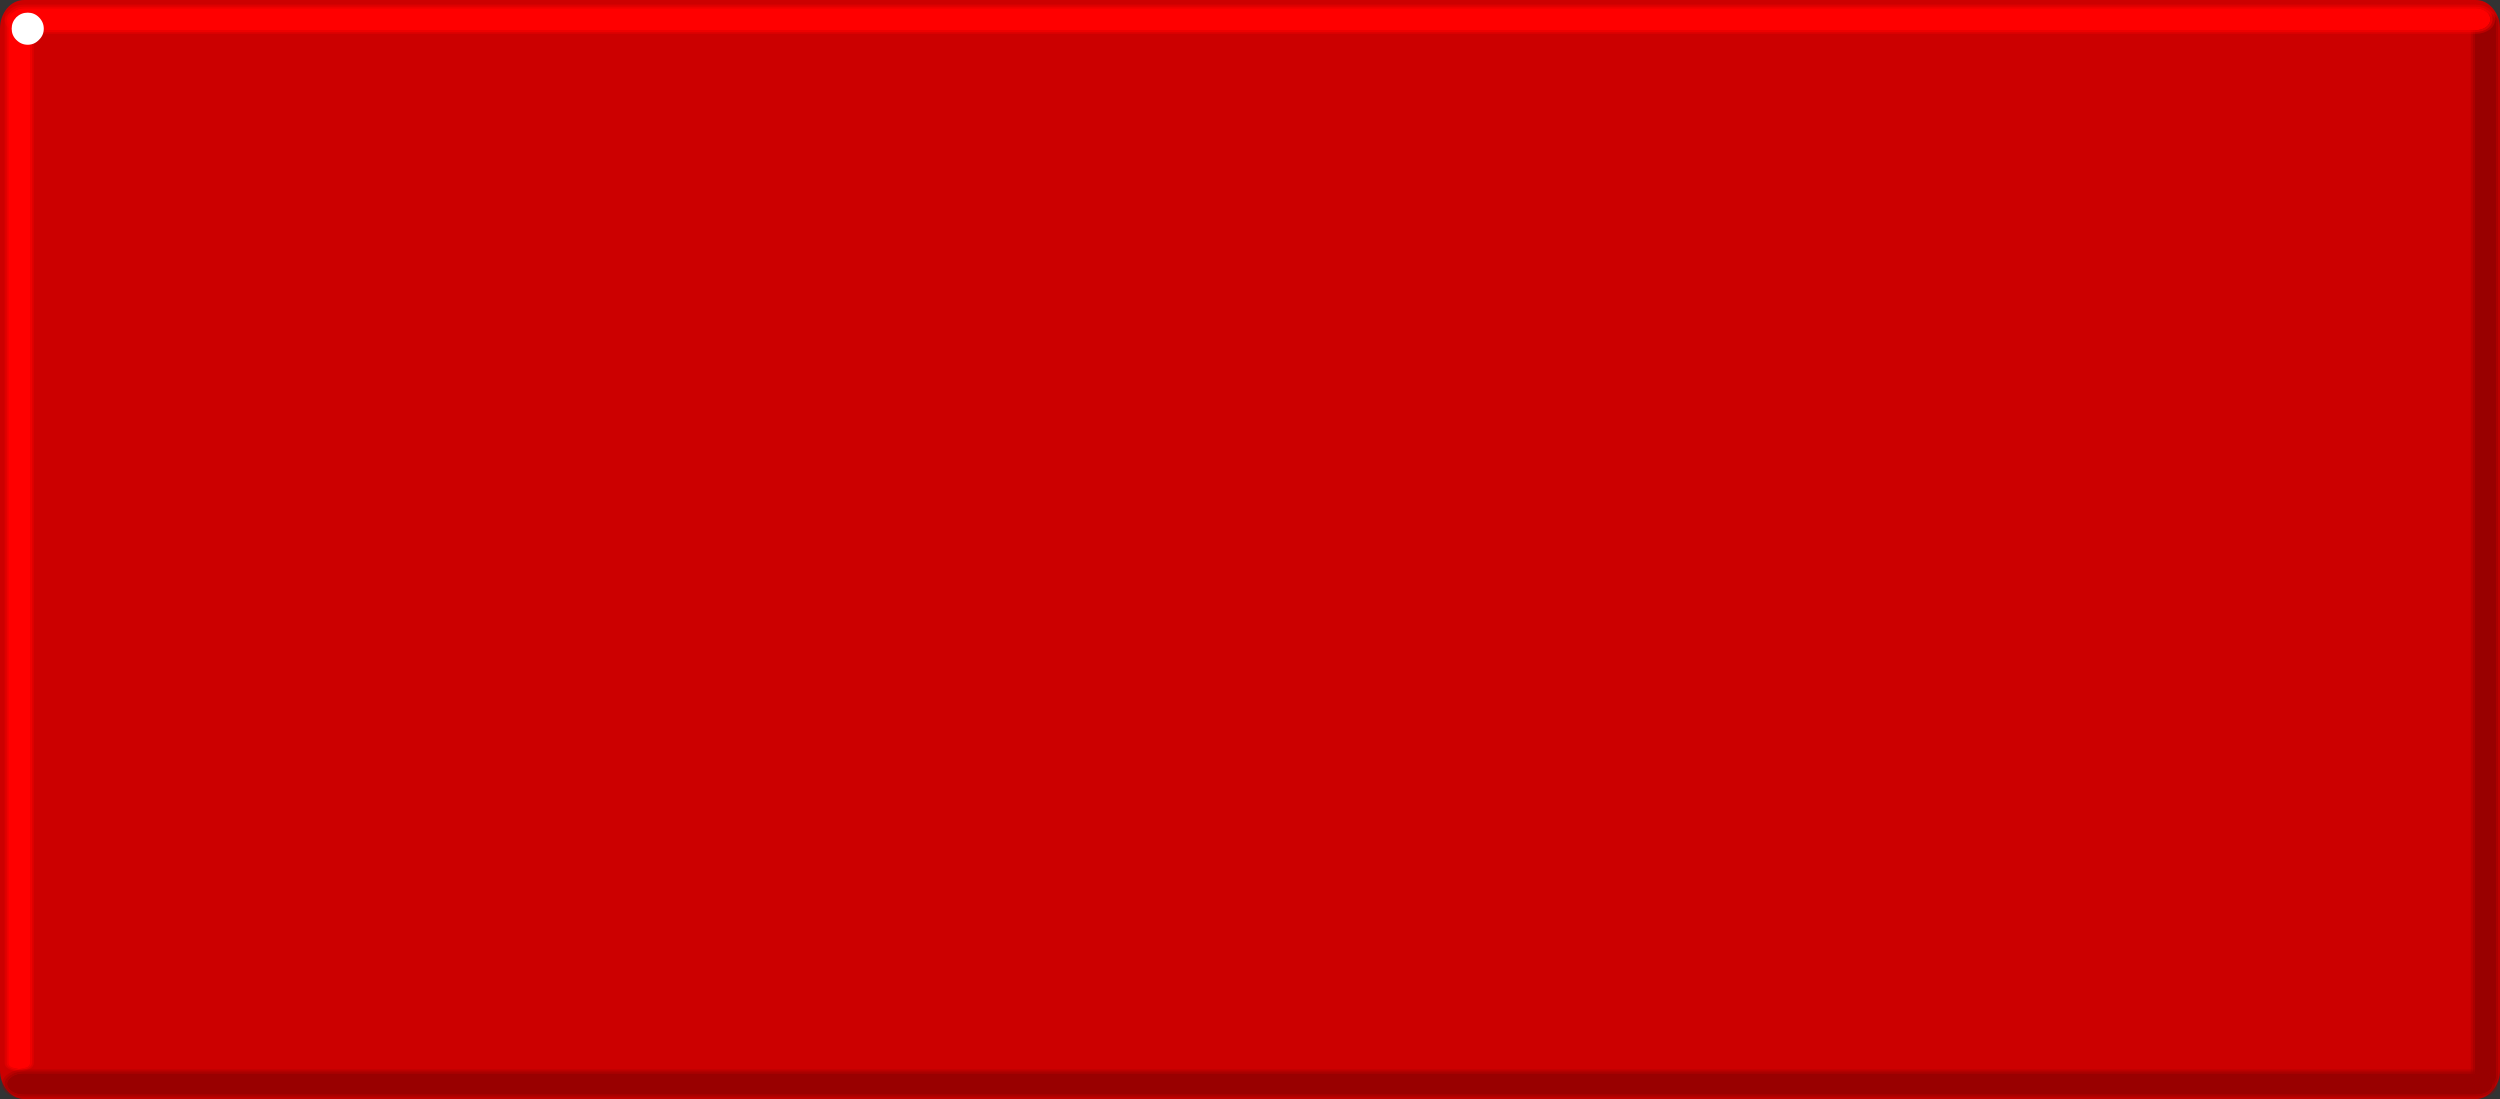 <?xml version="1.0" encoding="UTF-8" standalone="no"?>
<svg xmlns:xlink="http://www.w3.org/1999/xlink" height="225.95px" width="513.95px" xmlns="http://www.w3.org/2000/svg">
  <rect width="100%" height="100%" fill="#333333" stroke="none"/>
  <g transform="matrix(1.0, 0.0, 0.0, 1.0, -20.05, -261.05)">
    <path d="M532.5 262.75 Q534.0 264.55 534.0 267.0 L534.0 481.05 Q534.0 483.45 532.5 485.2 531.05 486.95 529.0 487.0 L25.05 487.0 Q23.0 486.95 21.5 485.2 20.05 483.45 20.05 481.05 L20.05 267.0 Q20.05 264.55 21.5 262.75 23.0 261.05 25.05 261.05 L529.0 261.05 Q531.05 261.05 532.5 262.75" fill="#cc0000" fill-rule="evenodd" stroke="none"/>
    <path d="M529.1 483.65 Q529.9 484.2 531.0 484.15 532.1 484.2 532.9 483.65 533.6 483.15 533.6 482.45 L533.6 265.55 Q533.6 264.85 532.9 264.4 532.1 263.8 531.0 263.85 529.9 263.8 529.1 264.4 528.4 264.85 528.4 265.55 L528.4 482.45 Q528.4 483.15 529.1 483.65 M528.75 483.75 Q528.0 483.2 528.0 482.45 L528.0 265.55 Q528.0 264.75 528.75 264.25 529.7 263.6 531.0 263.6 532.3 263.6 533.25 264.25 534.0 264.75 534.0 265.55 L534.0 482.45 Q534.0 483.2 533.25 483.75 532.3 484.4 531.0 484.4 529.7 484.4 528.75 483.75" fill="#990000" fill-opacity="0.329" fill-rule="evenodd" stroke="none"/>
    <path d="M529.4 483.5 Q530.1 483.95 531.0 483.95 531.9 483.95 532.6 483.5 533.2 483.05 533.2 482.45 L533.2 265.55 Q533.2 264.95 532.6 264.5 531.9 264.05 531.0 264.05 530.1 264.05 529.4 264.5 528.8 264.95 528.8 265.55 L528.8 482.45 Q528.8 483.05 529.4 483.5 M529.1 483.65 Q528.4 483.15 528.4 482.45 L528.4 265.55 Q528.4 264.85 529.1 264.4 529.9 263.8 531.0 263.85 532.1 263.8 532.9 264.4 533.6 264.85 533.6 265.55 L533.6 482.45 Q533.6 483.15 532.9 483.65 532.1 484.2 531.0 484.15 529.9 484.2 529.1 483.65" fill="#990000" fill-opacity="0.663" fill-rule="evenodd" stroke="none"/>
    <path d="M529.4 483.5 Q528.8 483.05 528.8 482.45 L528.8 265.55 Q528.8 264.95 529.4 264.5 530.1 264.05 531.0 264.05 531.9 264.05 532.6 264.5 533.2 264.95 533.2 265.55 L533.2 482.45 Q533.2 483.05 532.6 483.5 531.9 483.95 531.0 483.95 530.1 483.95 529.4 483.5" fill="#990000" fill-rule="evenodd" stroke="none"/>
    <path d="M533.0 265.0 Q533.0 266.25 531.85 267.15 530.65 268.0 529.0 268.0 L25.0 268.0 Q23.35 268.0 22.2 267.15 L22.15 267.15 Q21.0 266.25 21.0 265.0 21.0 263.75 22.15 262.9 L22.2 262.85 Q23.35 262.0 25.0 262.0 L529.0 262.0 Q530.65 262.0 531.85 262.85 L531.85 262.9 Q533.0 263.75 533.0 265.0 M532.5 265.0 Q532.5 263.9 531.5 263.15 530.45 262.4 529.0 262.4 L25.0 262.4 Q23.55 262.4 22.55 263.15 21.5 263.9 21.5 265.0 21.5 266.1 22.55 266.9 23.55 267.65 25.0 267.65 L529.0 267.65 Q530.45 267.65 531.5 266.9 532.5 266.1 532.5 265.0" fill="#ff0000" fill-opacity="0.329" fill-rule="evenodd" stroke="none"/>
    <path d="M532.5 265.0 Q532.5 266.1 531.5 266.9 530.45 267.65 529.0 267.65 L25.0 267.65 Q23.55 267.65 22.55 266.9 21.5 266.1 21.5 265.0 21.5 263.9 22.55 263.15 23.55 262.4 25.0 262.4 L529.0 262.4 Q530.45 262.4 531.5 263.15 532.5 263.9 532.5 265.0 M532.0 265.0 Q532.0 264.05 531.15 263.45 530.25 262.75 529.0 262.75 L25.0 262.75 Q23.75 262.75 22.9 263.45 22.0 264.05 22.0 265.0 22.0 265.95 22.9 266.6 23.75 267.25 25.0 267.25 L529.0 267.25 Q530.25 267.25 531.15 266.6 532.0 265.95 532.0 265.0" fill="#ff0000" fill-opacity="0.663" fill-rule="evenodd" stroke="none"/>
    <path d="M532.0 265.0 Q532.0 265.95 531.15 266.6 530.25 267.25 529.0 267.25 L25.0 267.25 Q23.75 267.25 22.9 266.6 22.0 265.95 22.0 265.0 22.0 264.05 22.9 263.45 23.75 262.75 25.0 262.75 L529.0 262.75 Q530.25 262.75 531.15 263.45 532.0 264.05 532.0 265.0" fill="#ff0000" fill-rule="evenodd" stroke="none"/>
    <path d="M24.0 481.05 Q25.1 481.05 25.85 480.65 26.65 480.2 26.65 479.6 L26.65 265.15 Q26.65 264.5 25.85 264.1 25.1 263.65 24.0 263.65 22.9 263.65 22.15 264.1 21.4 264.5 21.4 265.15 L21.4 479.6 Q21.4 480.2 22.15 480.65 22.9 481.05 24.0 481.05 M24.0 481.3 Q22.75 481.3 21.85 480.8 21.0 480.3 21.0 479.6 L21.0 265.15 Q21.0 264.45 21.85 263.95 L21.85 263.9 Q22.75 263.45 24.0 263.45 25.25 263.45 26.1 263.9 L26.15 263.95 Q27.0 264.45 27.0 265.15 L27.0 479.6 Q27.0 480.3 26.15 480.8 L26.1 480.8 Q25.25 481.3 24.0 481.3" fill="#ff0000" fill-opacity="0.329" fill-rule="evenodd" stroke="none"/>
    <path d="M24.0 480.85 L25.6 480.5 Q26.25 480.1 26.25 479.6 L26.25 265.15 Q26.25 264.6 25.6 264.25 24.95 263.85 24.0 263.85 23.05 263.85 22.4 264.25 21.75 264.6 21.75 265.15 L21.75 479.6 Q21.75 480.1 22.4 480.5 L24.0 480.85 M24.0 481.05 Q22.9 481.05 22.15 480.65 21.4 480.2 21.4 479.6 L21.4 265.15 Q21.4 264.5 22.15 264.1 22.9 263.65 24.0 263.65 25.1 263.65 25.85 264.1 26.65 264.5 26.65 265.15 L26.65 479.6 Q26.65 480.2 25.85 480.65 25.1 481.05 24.0 481.05" fill="#ff0000" fill-opacity="0.663" fill-rule="evenodd" stroke="none"/>
    <path d="M24.0 480.85 L22.4 480.5 Q21.75 480.1 21.75 479.6 L21.75 265.15 Q21.75 264.6 22.4 264.25 23.05 263.85 24.0 263.85 24.95 263.85 25.6 264.25 26.25 264.6 26.25 265.15 L26.25 479.6 Q26.25 480.1 25.6 480.5 L24.0 480.85" fill="#ff0000" fill-rule="evenodd" stroke="none"/>
    <path d="M532.05 486.15 Q530.75 486.9 529.0 486.9 L25.0 486.9 Q23.2 486.9 22.0 486.15 20.45 485.2 20.5 483.9 20.45 482.6 22.0 481.65 23.2 480.9 25.0 480.9 L529.0 480.9 Q530.75 480.9 532.05 481.65 533.55 482.6 533.5 483.9 533.55 485.2 532.05 486.15 M531.75 485.8 Q533.05 485.0 533.0 483.9 533.05 482.8 531.75 482.0 530.6 481.3 529.0 481.3 L25.0 481.3 Q23.4 481.3 22.3 482.0 20.95 482.8 21.0 483.9 20.95 485.0 22.3 485.8 23.4 486.5 25.0 486.5 L529.0 486.5 Q530.6 486.5 531.75 485.8" fill="#990000" fill-opacity="0.329" fill-rule="evenodd" stroke="none"/>
    <path d="M531.75 485.8 Q530.6 486.5 529.0 486.5 L25.0 486.5 Q23.4 486.5 22.3 485.8 20.95 485.0 21.0 483.9 20.95 482.8 22.3 482.0 23.4 481.3 25.0 481.3 L529.0 481.3 Q530.6 481.3 531.75 482.0 533.05 482.8 533.0 483.9 533.05 485.0 531.75 485.8 M531.45 485.5 Q532.5 484.8 532.5 483.9 532.5 483.0 531.45 482.3 530.4 481.7 529.0 481.7 L25.0 481.7 Q23.55 481.7 22.6 482.3 21.5 483.0 21.5 483.9 21.5 484.8 22.6 485.5 23.55 486.1 25.0 486.1 L529.0 486.1 Q530.4 486.1 531.45 485.5" fill="#990000" fill-opacity="0.663" fill-rule="evenodd" stroke="none"/>
    <path d="M531.45 485.5 Q530.4 486.1 529.0 486.1 L25.0 486.1 Q23.55 486.1 22.6 485.5 21.5 484.8 21.5 483.9 21.5 483.0 22.6 482.3 23.55 481.7 25.0 481.7 L529.0 481.7 Q530.4 481.7 531.45 482.3 532.5 483.0 532.5 483.9 532.5 484.8 531.45 485.5" fill="#990000" fill-rule="evenodd" stroke="none"/>
    <path d="M28.05 269.25 Q27.1 270.25 25.75 270.25 24.4 270.25 23.4 269.25 22.45 268.3 22.45 266.95 22.45 265.6 23.4 264.6 24.4 263.65 25.75 263.65 27.1 263.65 28.05 264.6 29.05 265.6 29.05 266.95 29.05 268.3 28.05 269.25" fill="#ffffff" fill-rule="evenodd" stroke="none"/>
  </g>
</svg>
